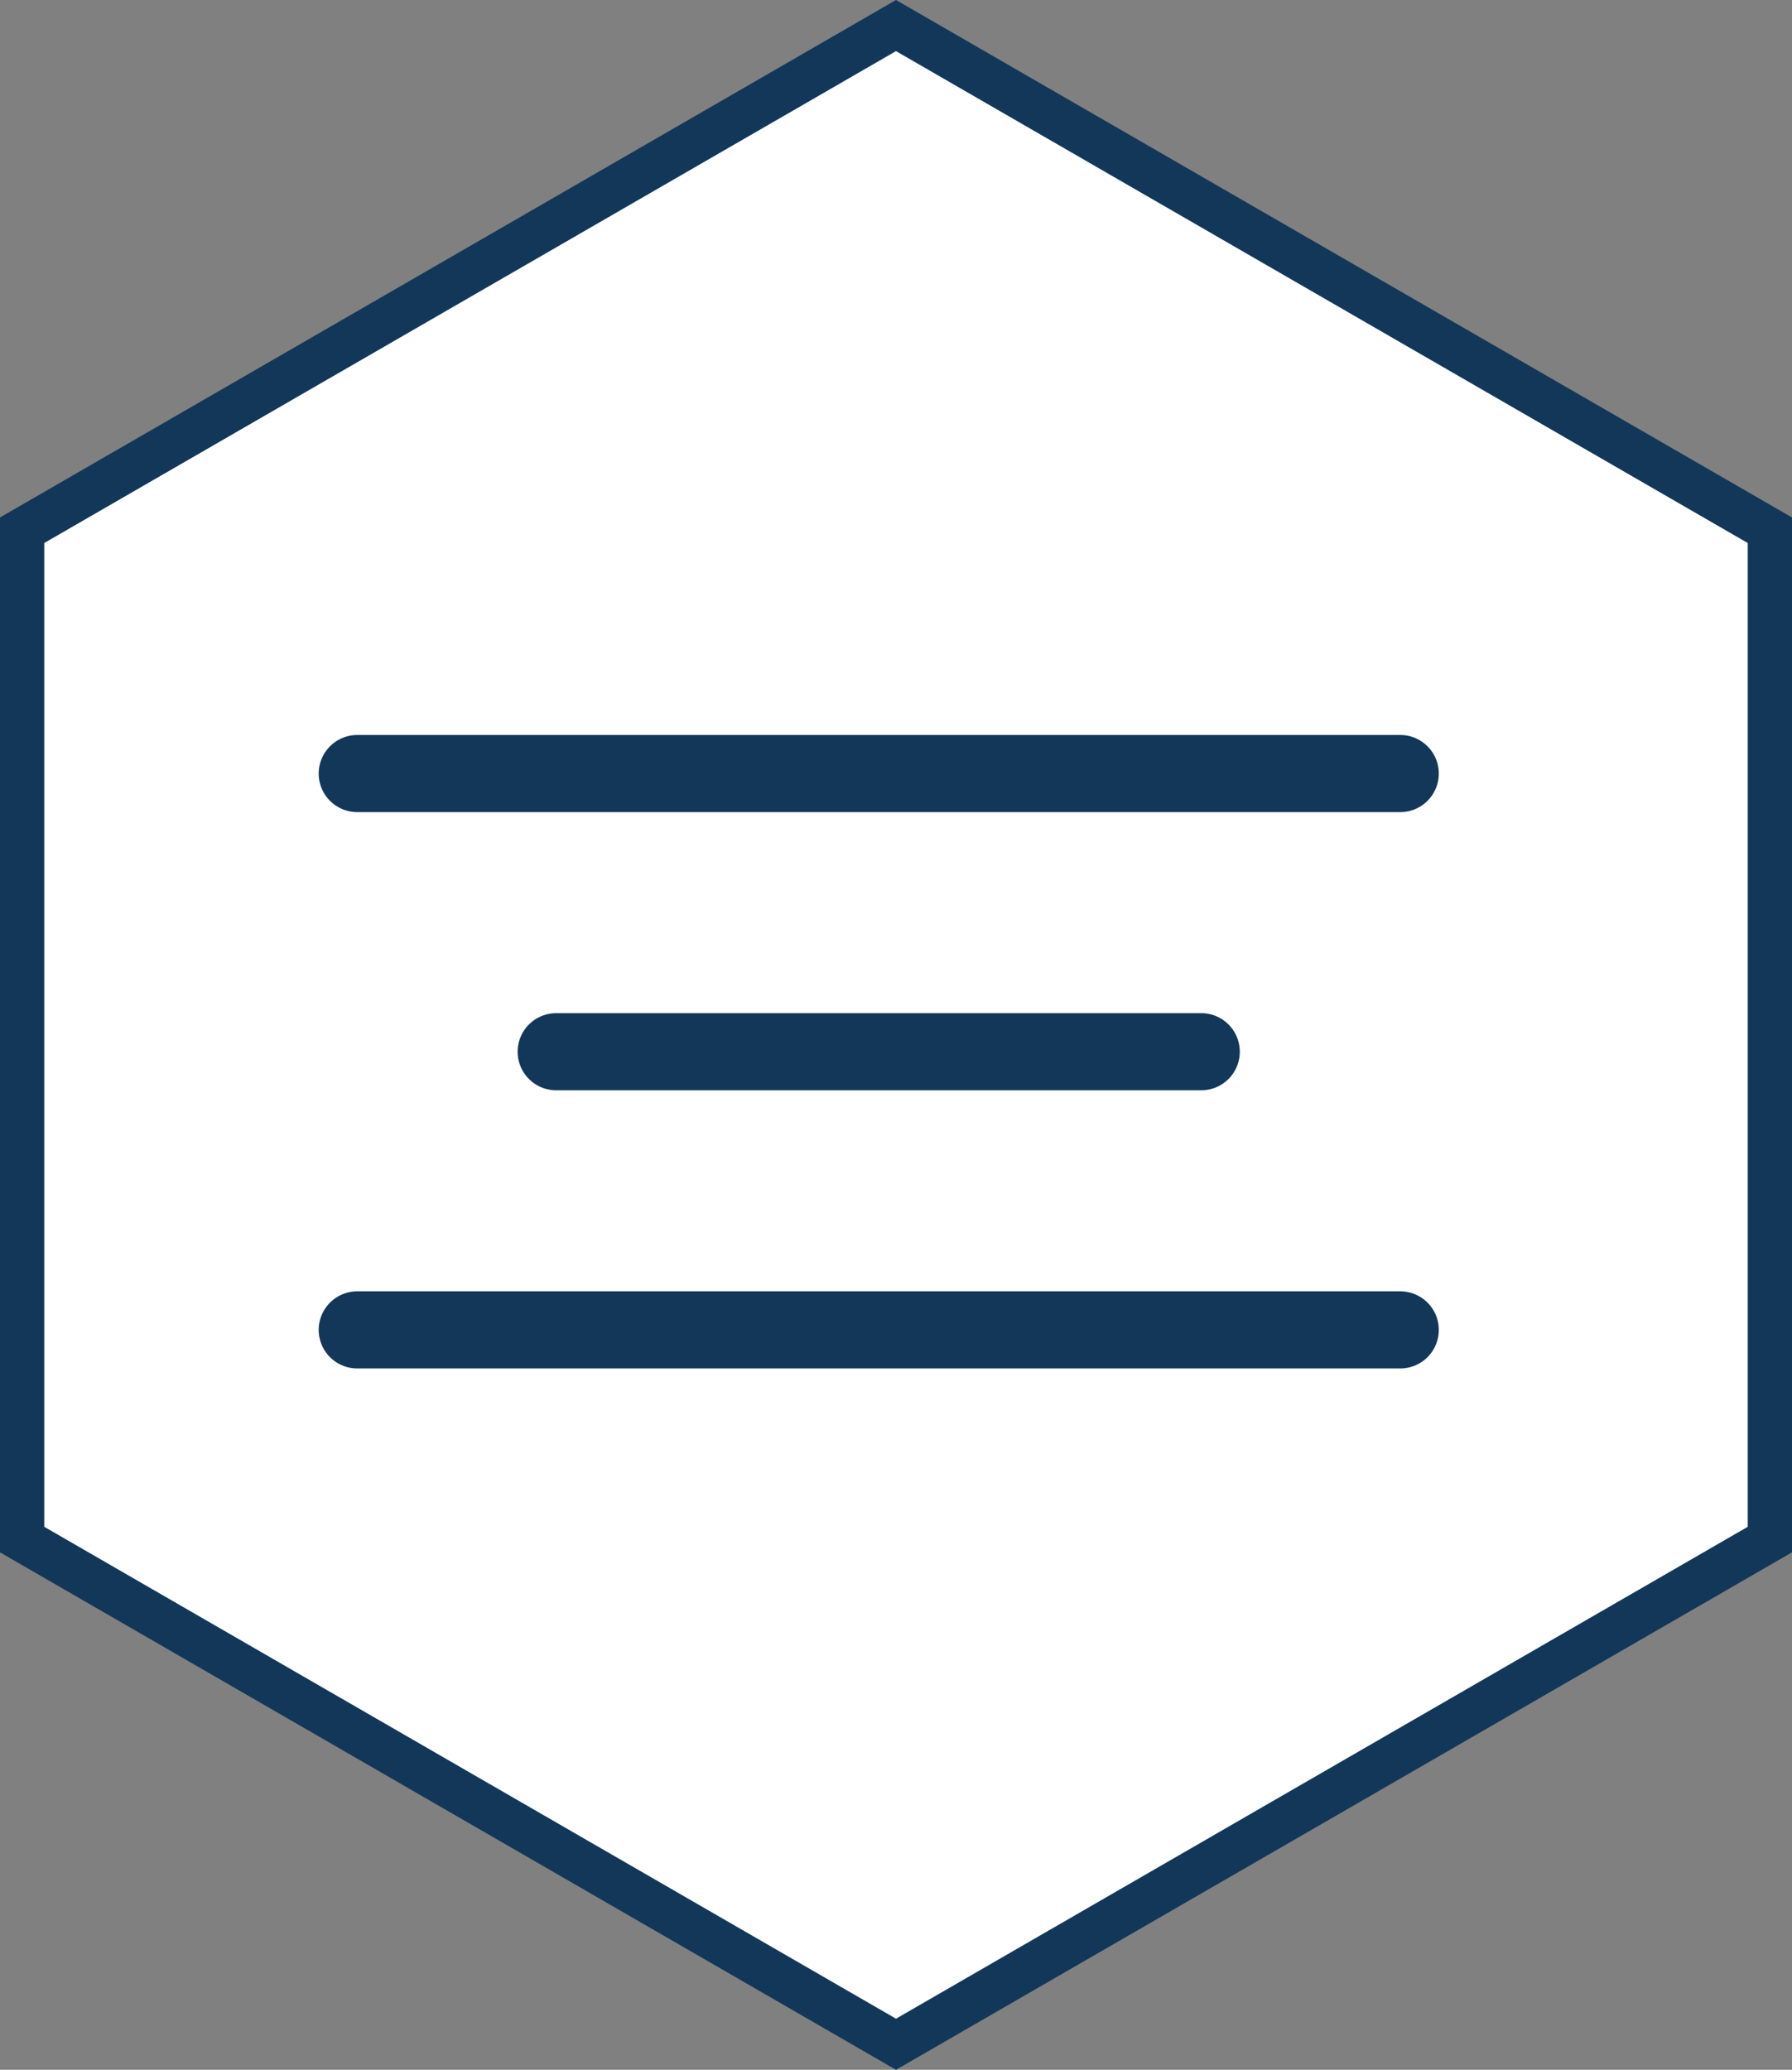 <svg xmlns="http://www.w3.org/2000/svg" id="Laag_1" width="324" height="374.12" viewBox="0 0 324 374.12"><rect x="0" y="0" width="324" height="374.12" fill="#808080" stroke="none"/><defs><style>.cls-1{fill:#fff;stroke-width:8px;}.cls-1,.cls-2{stroke:#133759;stroke-miterlimit:3.98;}.cls-2{fill:none;stroke-linecap:round;stroke-width:13.94px;}</style></defs><polygon class="cls-1" points="320 95.84 162 4.62 4 95.84 4 278.28 162 369.5 320 278.28 320 95.84"></polygon><path class="cls-2" d="m64.59,139.82h188.58"></path><path class="cls-2" d="m100.56,190.1h116.63"></path><path class="cls-2" d="m64.59,240.38h188.58"></path></svg>